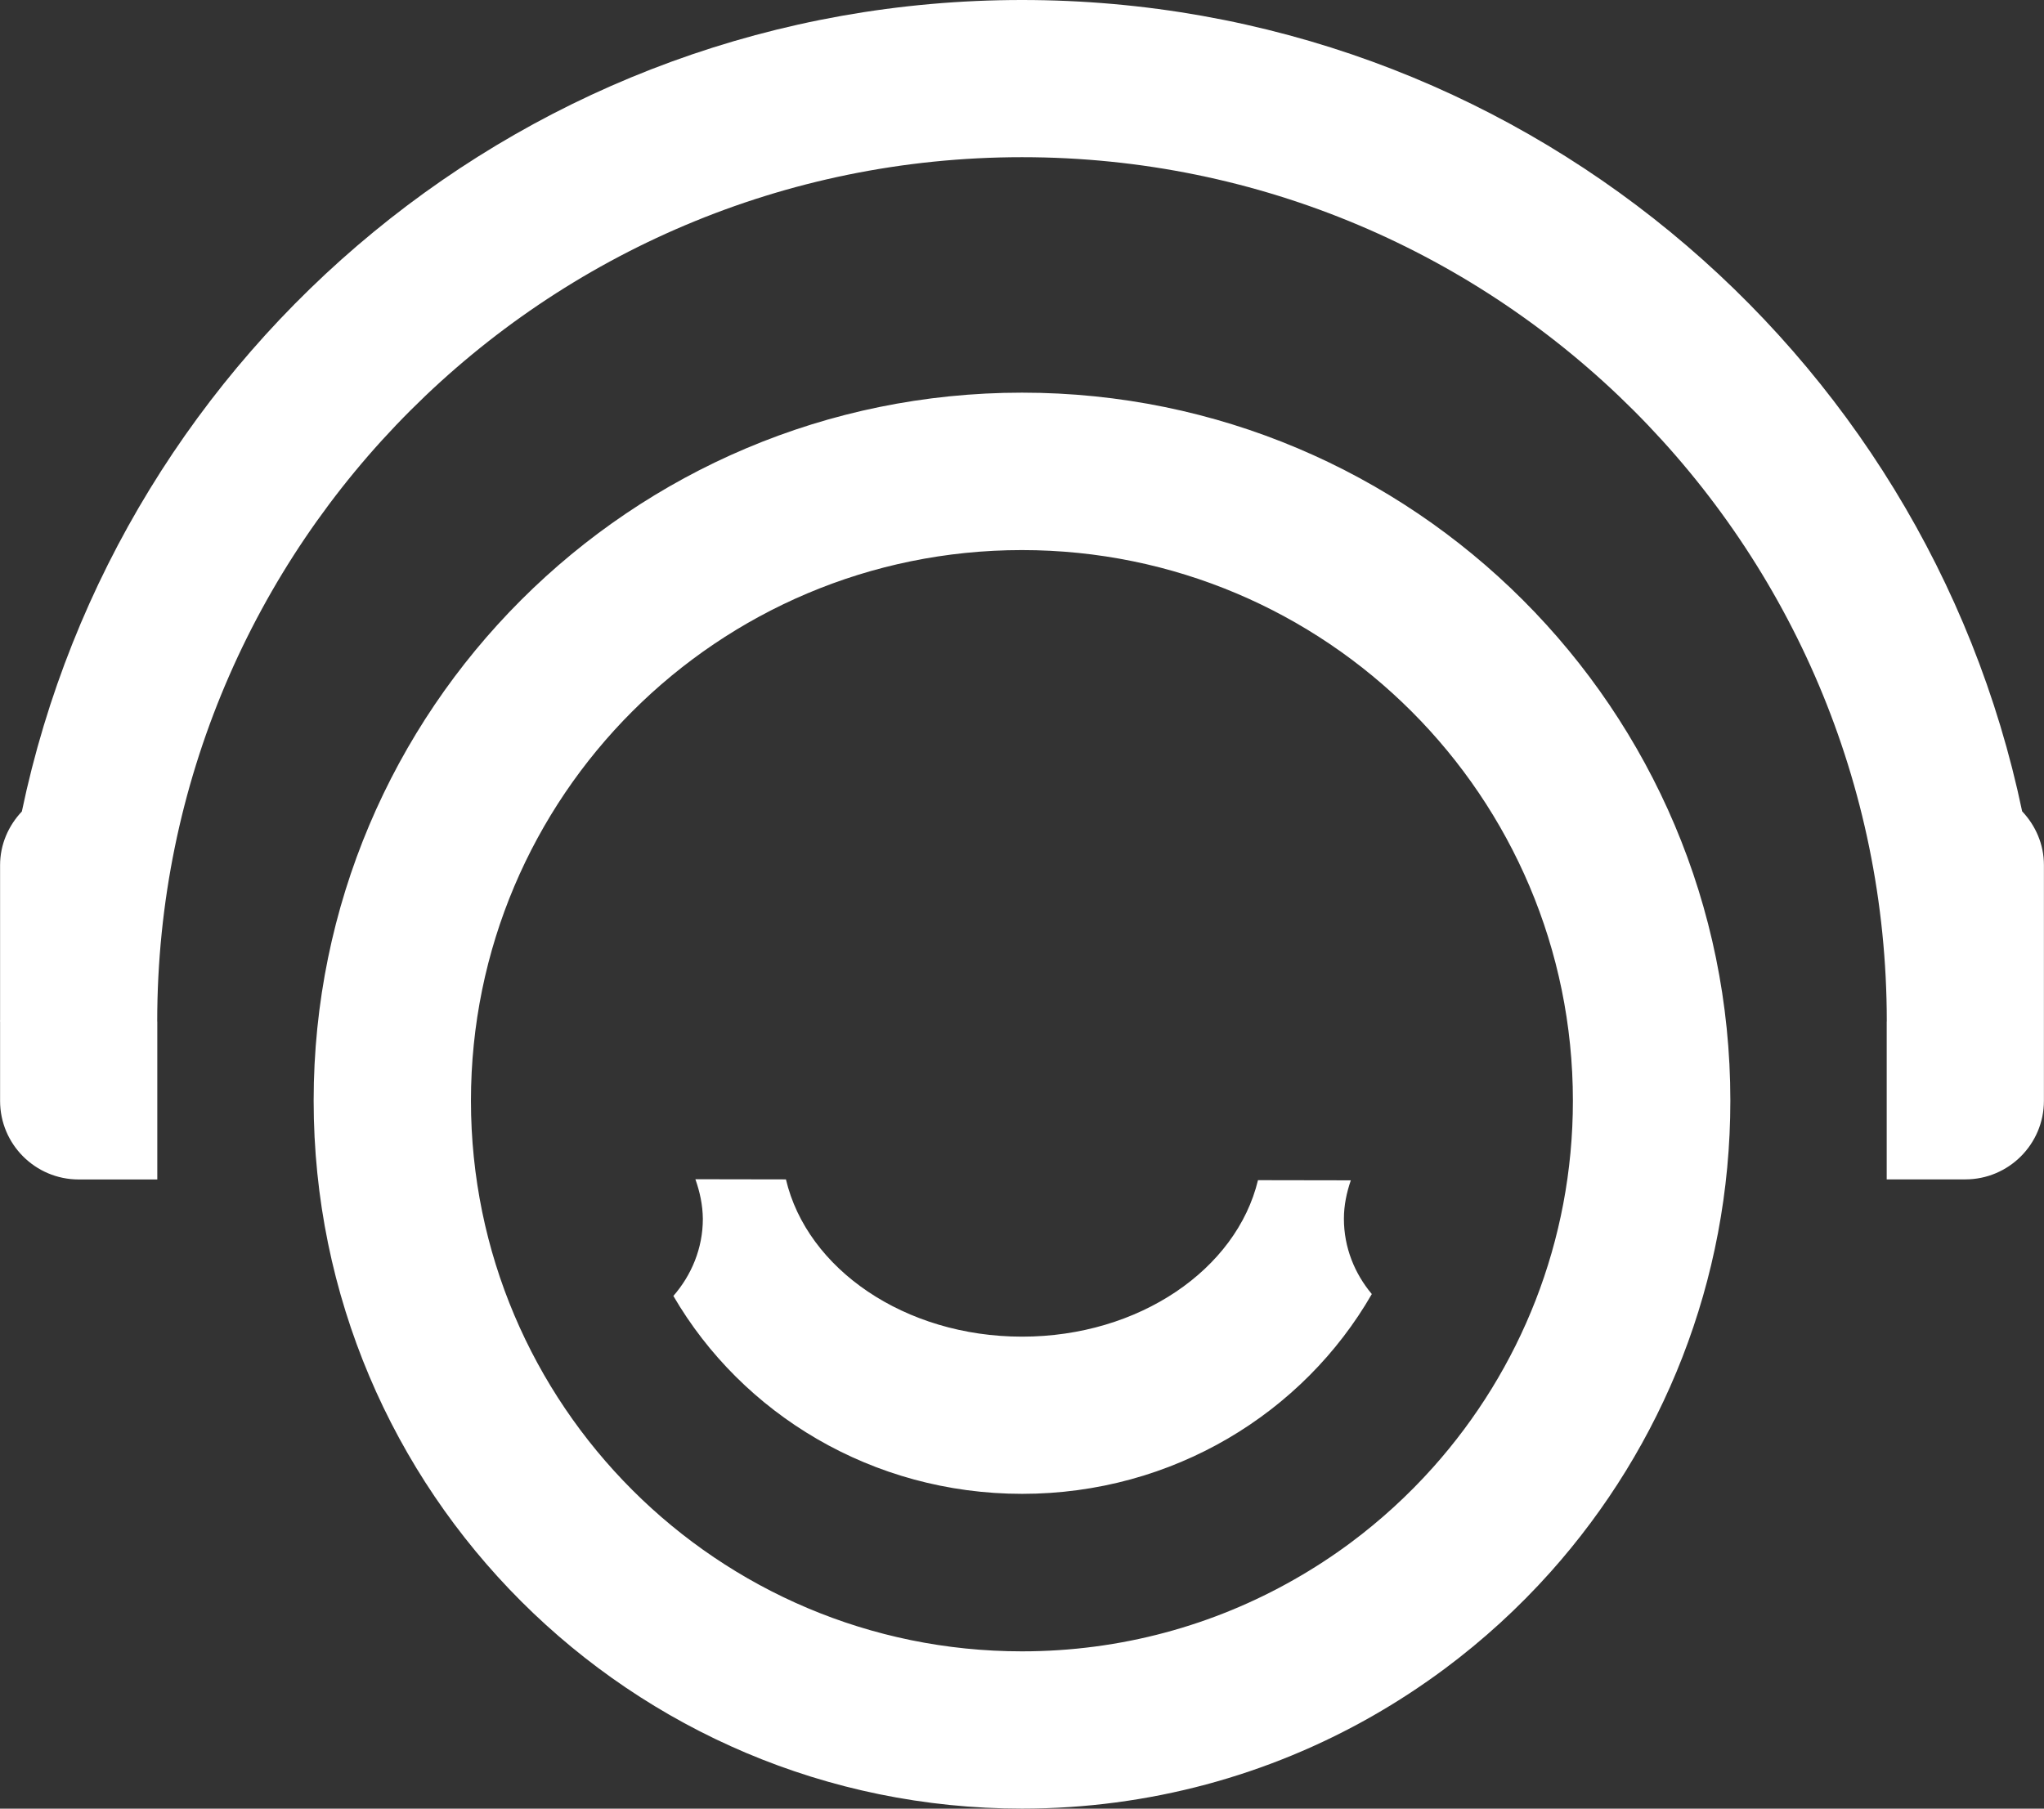 <?xml version="1.0" encoding="iso-8859-1"?>
<!-- Generator: Adobe Illustrator 20.0.0, SVG Export Plug-In . SVG Version: 6.00 Build 0)  -->
<svg version="1.1" id="&#x56FE;&#x5C42;_1" xmlns="http://www.w3.org/2000/svg" xmlns:xlink="http://www.w3.org/1999/xlink" x="0px"
	 y="0px" viewBox="0 0 26.002 23.013" style="enable-background:new 0 0 26.002 23.013;" xml:space="preserve">
<rect x="0" y="0" width="26.002" height="23.013" fill="#333333" stroke="none"/>
<path style="fill-rule:evenodd;clip-rule:evenodd;fill:#ffffff;" d="M26.001,12.995v1.011c0,0.552-0.448,1-1,1h-1v-2.01h0.001
	c0-6.073-4.925-10.996-11.001-10.996C6.925,2.001,2,6.924,2,12.997h0.001v2.01h-1c-0.552,0-1-0.448-1-1v-1.011H0
	c0-0.007,0.001-0.014,0.001-0.02v-1.968c0-0.266,0.108-0.504,0.277-0.683C1.51,4.429,6.737,0,13.001,0s11.49,4.429,12.723,10.323
	c0.169,0.179,0.277,0.417,0.277,0.683v1.97C26.001,12.983,26.002,12.989,26.001,12.995L26.001,12.995z M13.001,4.996
	c4.977,0,9.011,4.033,9.011,9.008c0,2.302-0.864,4.403-2.286,5.996c-0.406,0.455-0.858,0.868-1.348,1.233
	c-0.295,0.219-0.603,0.421-0.924,0.604c-1.313,0.748-2.833,1.175-4.453,1.175c-4.977,0-9.011-4.033-9.011-9.008
	C3.99,9.029,8.024,4.996,13.001,4.996z M13.001,21.011c1.26,0,2.442-0.332,3.463-0.914c0.25-0.142,0.49-0.299,0.719-0.469
	c0.381-0.284,0.732-0.605,1.048-0.959c1.106-1.239,1.778-2.873,1.778-4.663c0-3.87-3.138-7.007-7.009-7.007
	c-3.871,0-7.009,3.137-7.009,7.007C5.992,17.874,9.13,21.011,13.001,21.011z M8.846,15.004l1.152,0.002
	c0.268,1.139,1.511,2.001,3.004,2.001c1.489,0,2.728-0.857,3.001-1.991l1.181,0.002c-0.053,0.154-0.088,0.317-0.088,0.489
	c0,0.366,0.137,0.698,0.355,0.958c-0.87,1.513-2.531,2.542-4.448,2.542c-1.908,0-3.564-1.018-4.437-2.518
	c0.23-0.264,0.375-0.605,0.375-0.982C8.939,15.329,8.902,15.162,8.846,15.004z"/>
</svg>
